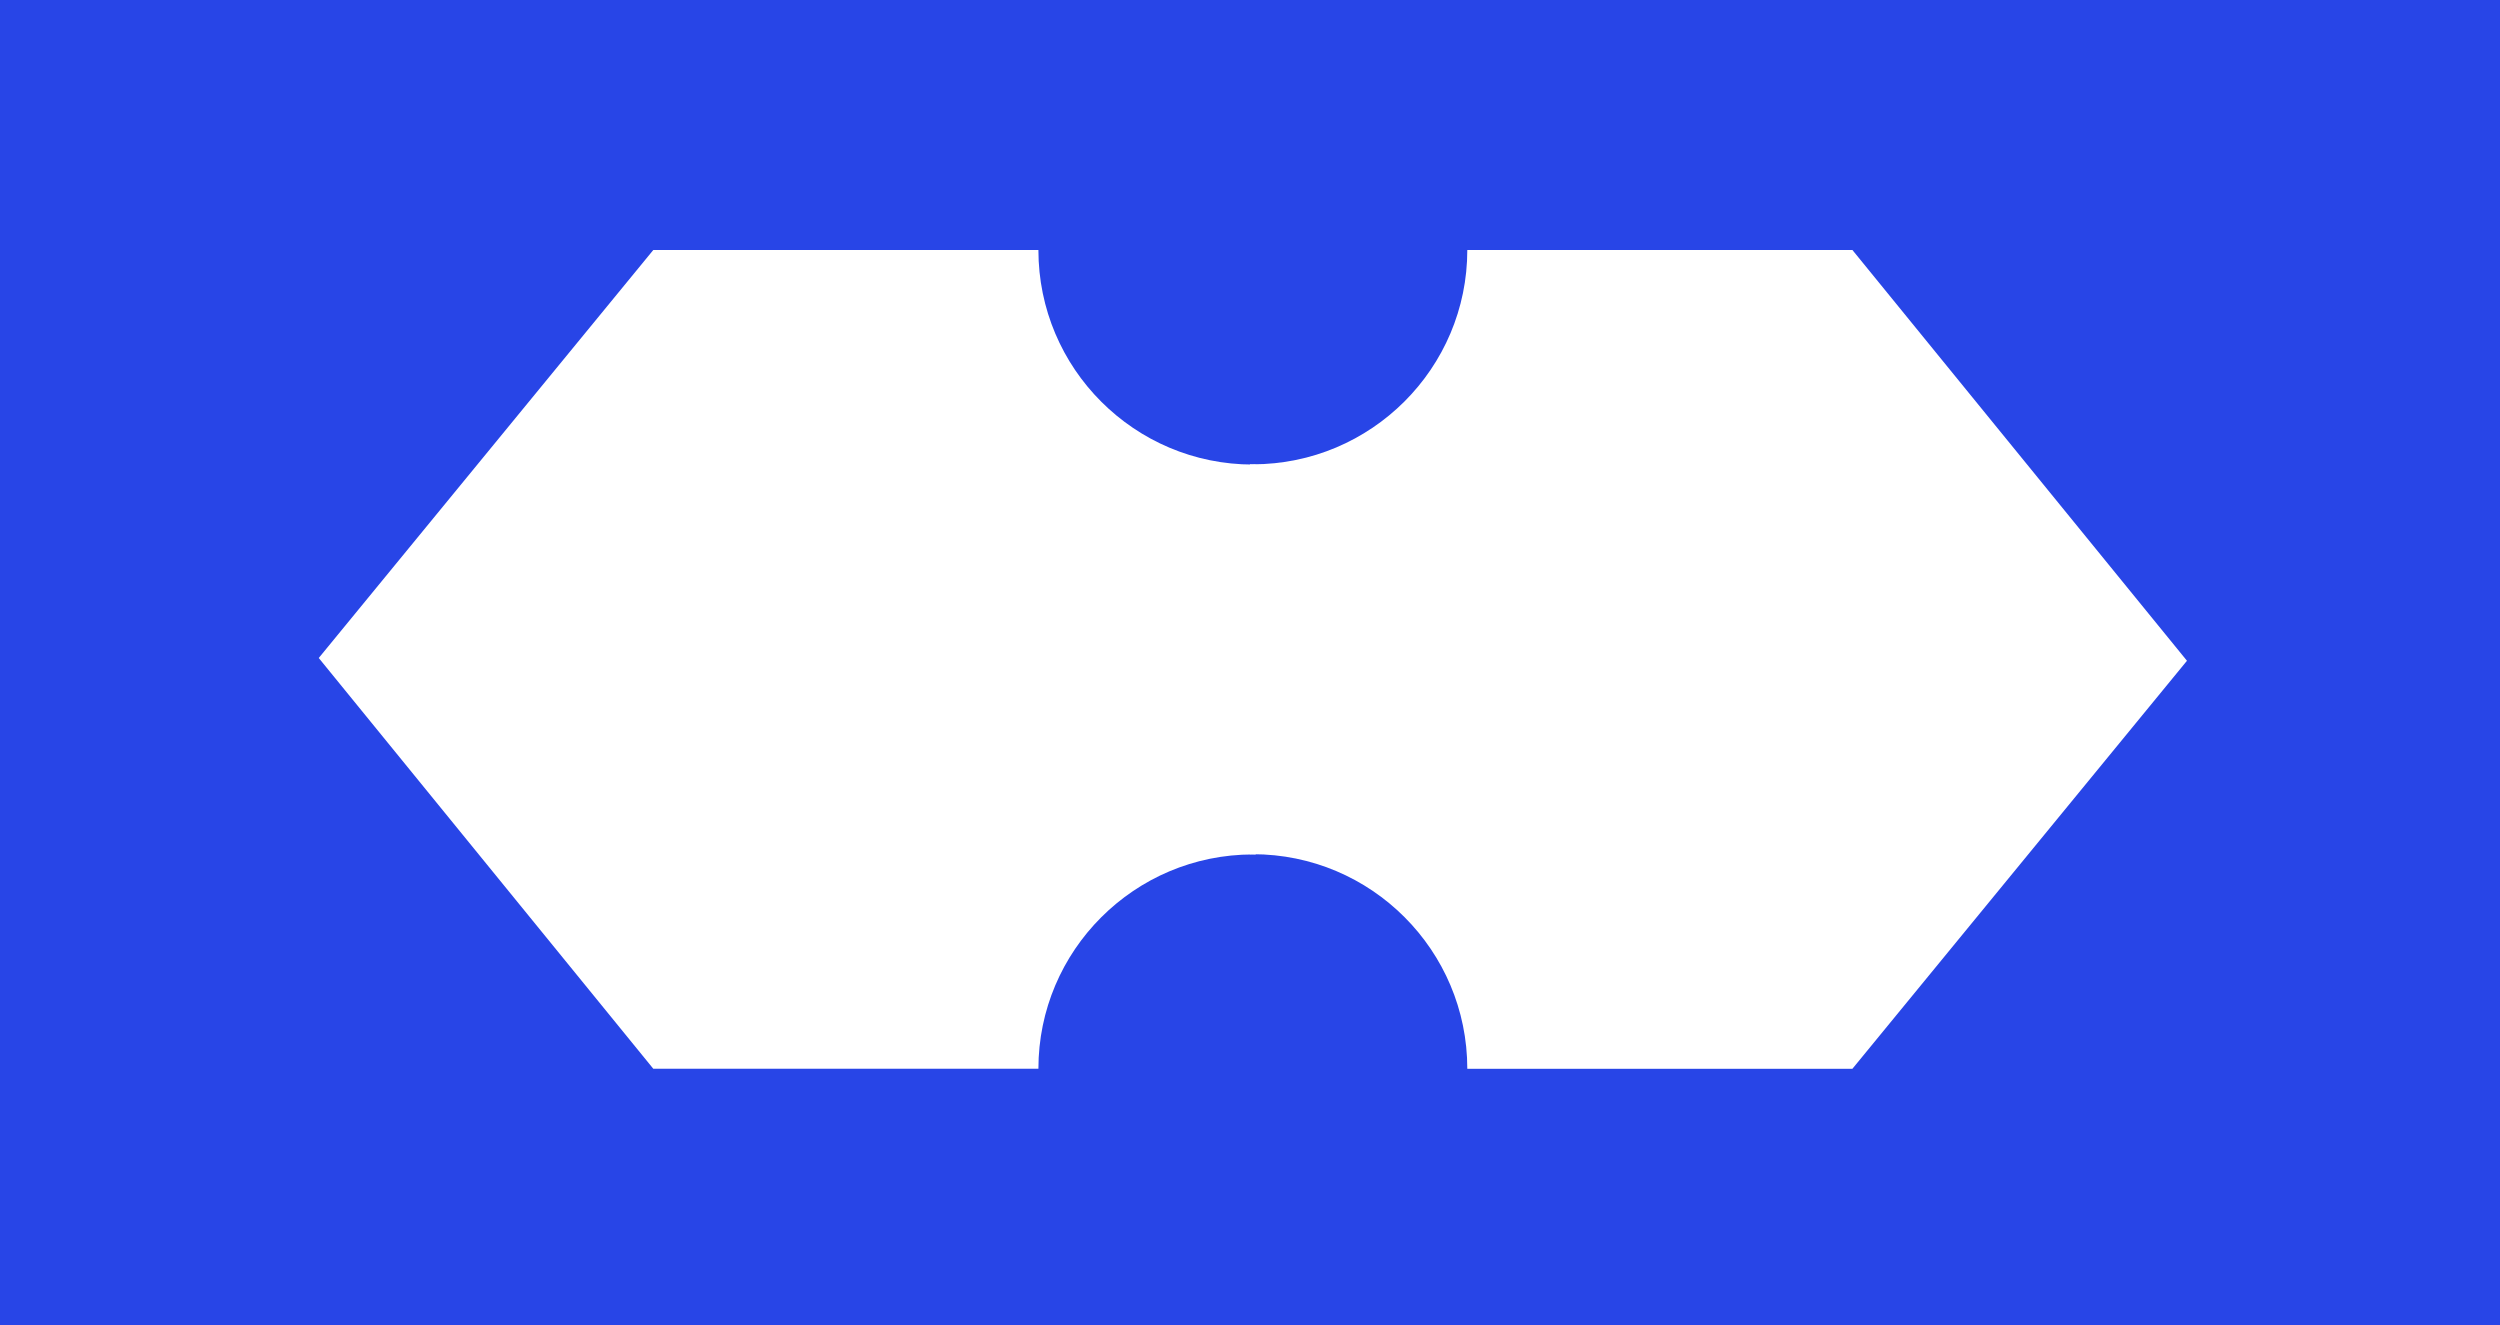 <svg width="400" height="212" viewBox="0 0 400 212" fill="none" xmlns="http://www.w3.org/2000/svg">
<rect width="400" height="212" fill="#2845E7"/>
<path d="M200.475 136.711C200.636 136.711 200.757 136.711 200.918 136.711L200.918 74.329C200.757 74.329 200.636 74.329 200.475 74.329C181.519 74.329 166.145 58.955 166.145 39.999L104.528 39.999L51 105.279L104.528 171.001L166.145 171.001C166.145 152.085 181.519 136.711 200.475 136.711Z" fill="white"/>
<path d="M200.439 74.291C200.278 74.291 200.157 74.291 199.996 74.291L199.996 136.673C200.157 136.673 200.278 136.673 200.439 136.673C219.395 136.673 234.769 152.047 234.769 171.003L296.386 171.003L349.914 105.723L296.386 40.001L234.769 40.001C234.769 58.917 219.395 74.291 200.439 74.291Z" fill="white"/>
</svg>
